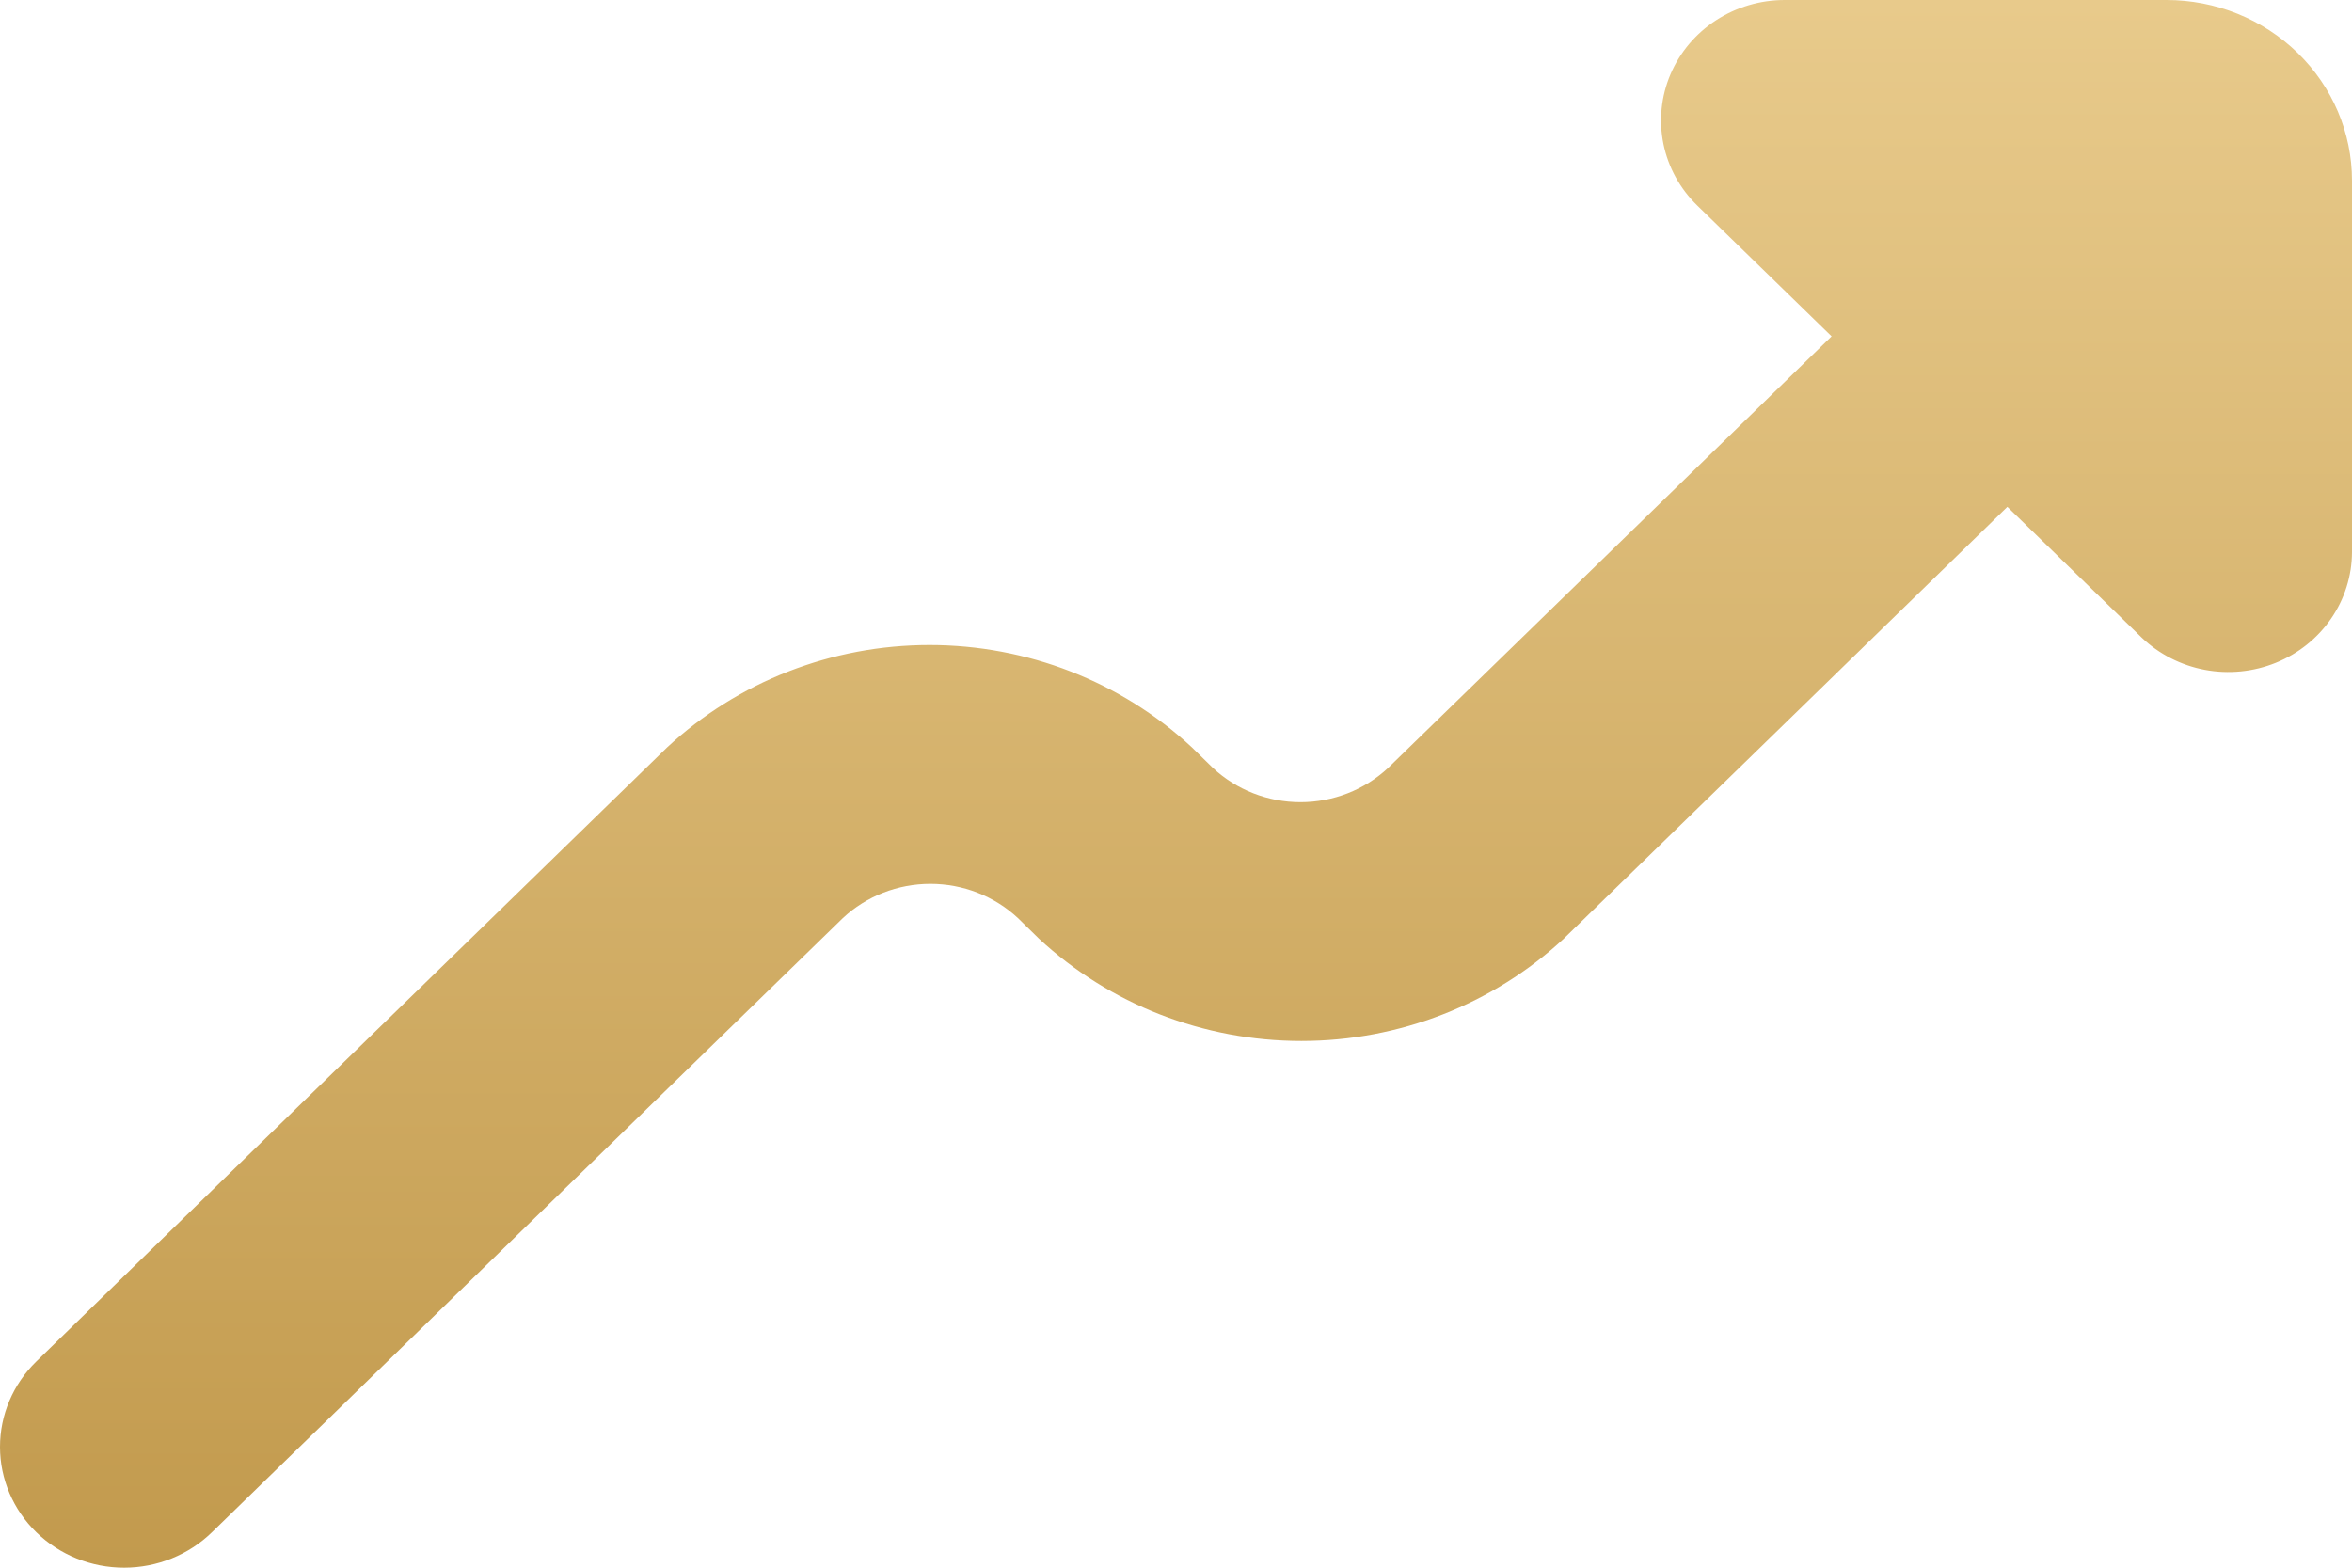 <?xml version="1.0" encoding="UTF-8"?> <svg xmlns="http://www.w3.org/2000/svg" width="120" height="80" viewBox="0 0 120 80" fill="none"> <path d="M110.533 0H91.057C89.809 0 88.589 0.361 87.551 1.036C86.514 1.711 85.705 2.671 85.227 3.794C84.75 4.916 84.625 6.152 84.868 7.343C85.112 8.535 85.713 9.63 86.595 10.489L93.449 17.163L70.817 39.192C69.615 40.311 68.015 40.936 66.352 40.936C64.689 40.936 63.089 40.311 61.887 39.192L60.814 38.142C57.208 34.787 52.412 32.915 47.425 32.915C42.437 32.915 37.642 34.787 34.035 38.142L1.848 69.481C0.663 70.638 -0.002 72.208 6.29893e-06 73.843C0.002 75.478 0.672 77.046 1.861 78.2C3.05 79.355 4.662 80.002 6.341 80C8.021 79.998 9.631 79.346 10.817 78.188L43.004 46.849C44.205 45.728 45.805 45.103 47.469 45.103C49.133 45.103 50.732 45.728 51.934 46.849L53.007 47.9C56.614 51.252 61.409 53.122 66.396 53.122C71.383 53.122 76.178 51.252 79.785 47.9L102.417 25.864L109.271 32.537C110.157 33.383 111.278 33.955 112.496 34.183C113.714 34.411 114.974 34.285 116.118 33.821C117.263 33.356 118.241 32.573 118.932 31.57C119.622 30.567 119.994 29.388 120 28.181V9.217C120 6.773 119.003 4.428 117.227 2.7C115.452 0.971 113.044 0 110.533 0Z" fill="url(#paint0_linear_1018_208)"></path> <defs> <linearGradient id="paint0_linear_1018_208" x1="60" y1="2.83137e-08" x2="60" y2="80" gradientUnits="userSpaceOnUse"> <stop stop-color="#E8CA8B"></stop> <stop offset="1" stop-color="#C29A4D"></stop> </linearGradient> </defs> </svg> 